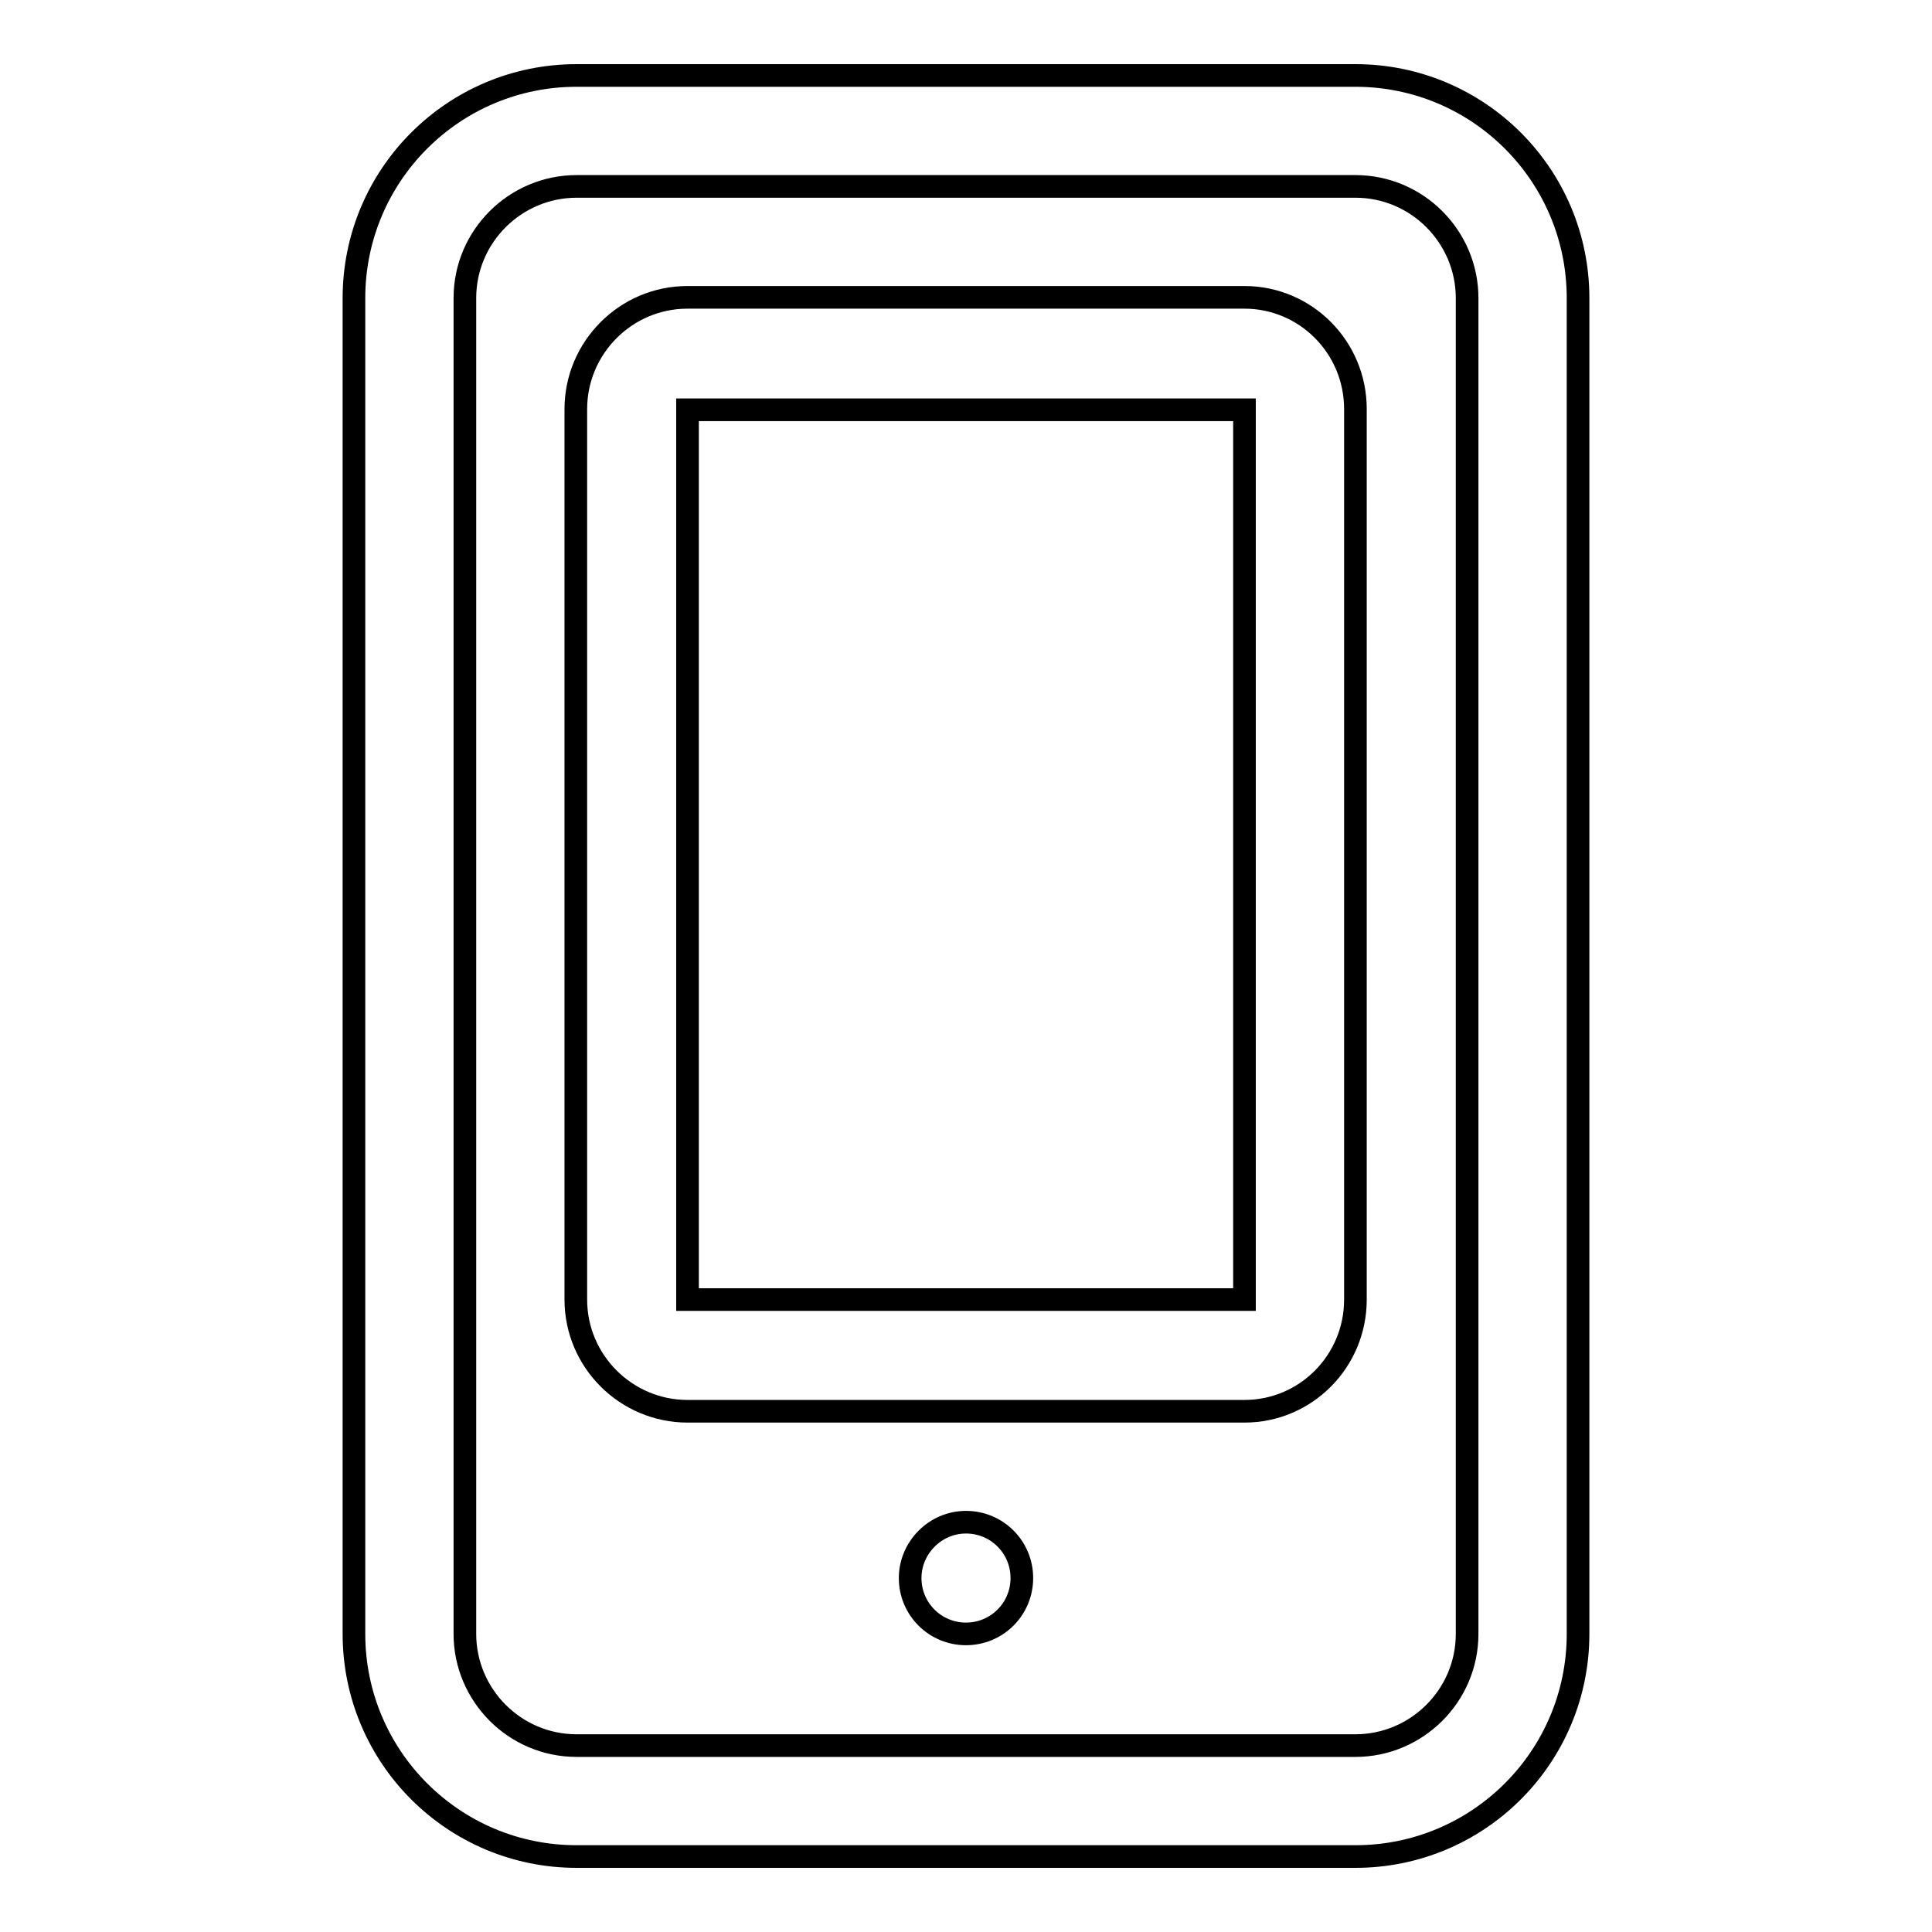 <?xml version="1.0" encoding="utf-8"?>
<!-- Svg Vector Icons : http://www.onlinewebfonts.com/icon -->
<!DOCTYPE svg PUBLIC "-//W3C//DTD SVG 1.1//EN" "http://www.w3.org/Graphics/SVG/1.1/DTD/svg11.dtd">
<svg version="1.1" xmlns="http://www.w3.org/2000/svg" xmlns:xlink="http://www.w3.org/1999/xlink" x="0px" y="0px" viewBox="0 0 256 256" enable-background="new 0 0 256 256" xml:space="preserve">
<g><g><path stroke-width="3" fill-opacity="0" stroke="#000000"  d="M179.6,246H76.4c-16.3,0-29.5-13.2-29.5-29.5v-177C46.9,23.2,60.1,10,76.4,10h103.2c16.3,0,29.5,13.2,29.5,29.5v177C209.1,232.8,195.9,246,179.6,246L179.6,246z M194.4,39.5c0-8.1-6.6-14.8-14.8-14.8H76.4c-8.1,0-14.8,6.6-14.8,14.8v177c0,8.1,6.6,14.8,14.8,14.8h103.2c8.1,0,14.8-6.6,14.8-14.8V39.5L194.4,39.5z M164.9,187H91.1c-8.1,0-14.8-6.6-14.8-14.8v-118c0-8.1,6.6-14.8,14.8-14.8h73.8c8.1,0,14.7,6.6,14.7,14.8v118C179.6,180.4,173,187,164.9,187L164.9,187z M164.9,54.3h-14.8l0,0h-59V69l0,0v88.5l0,0v14.7h73.8V54.3L164.9,54.3z M128,201.7c4.1,0,7.4,3.3,7.4,7.4s-3.3,7.4-7.4,7.4s-7.4-3.3-7.4-7.4C120.6,205.1,123.9,201.7,128,201.7L128,201.7z"/></g></g>
</svg>